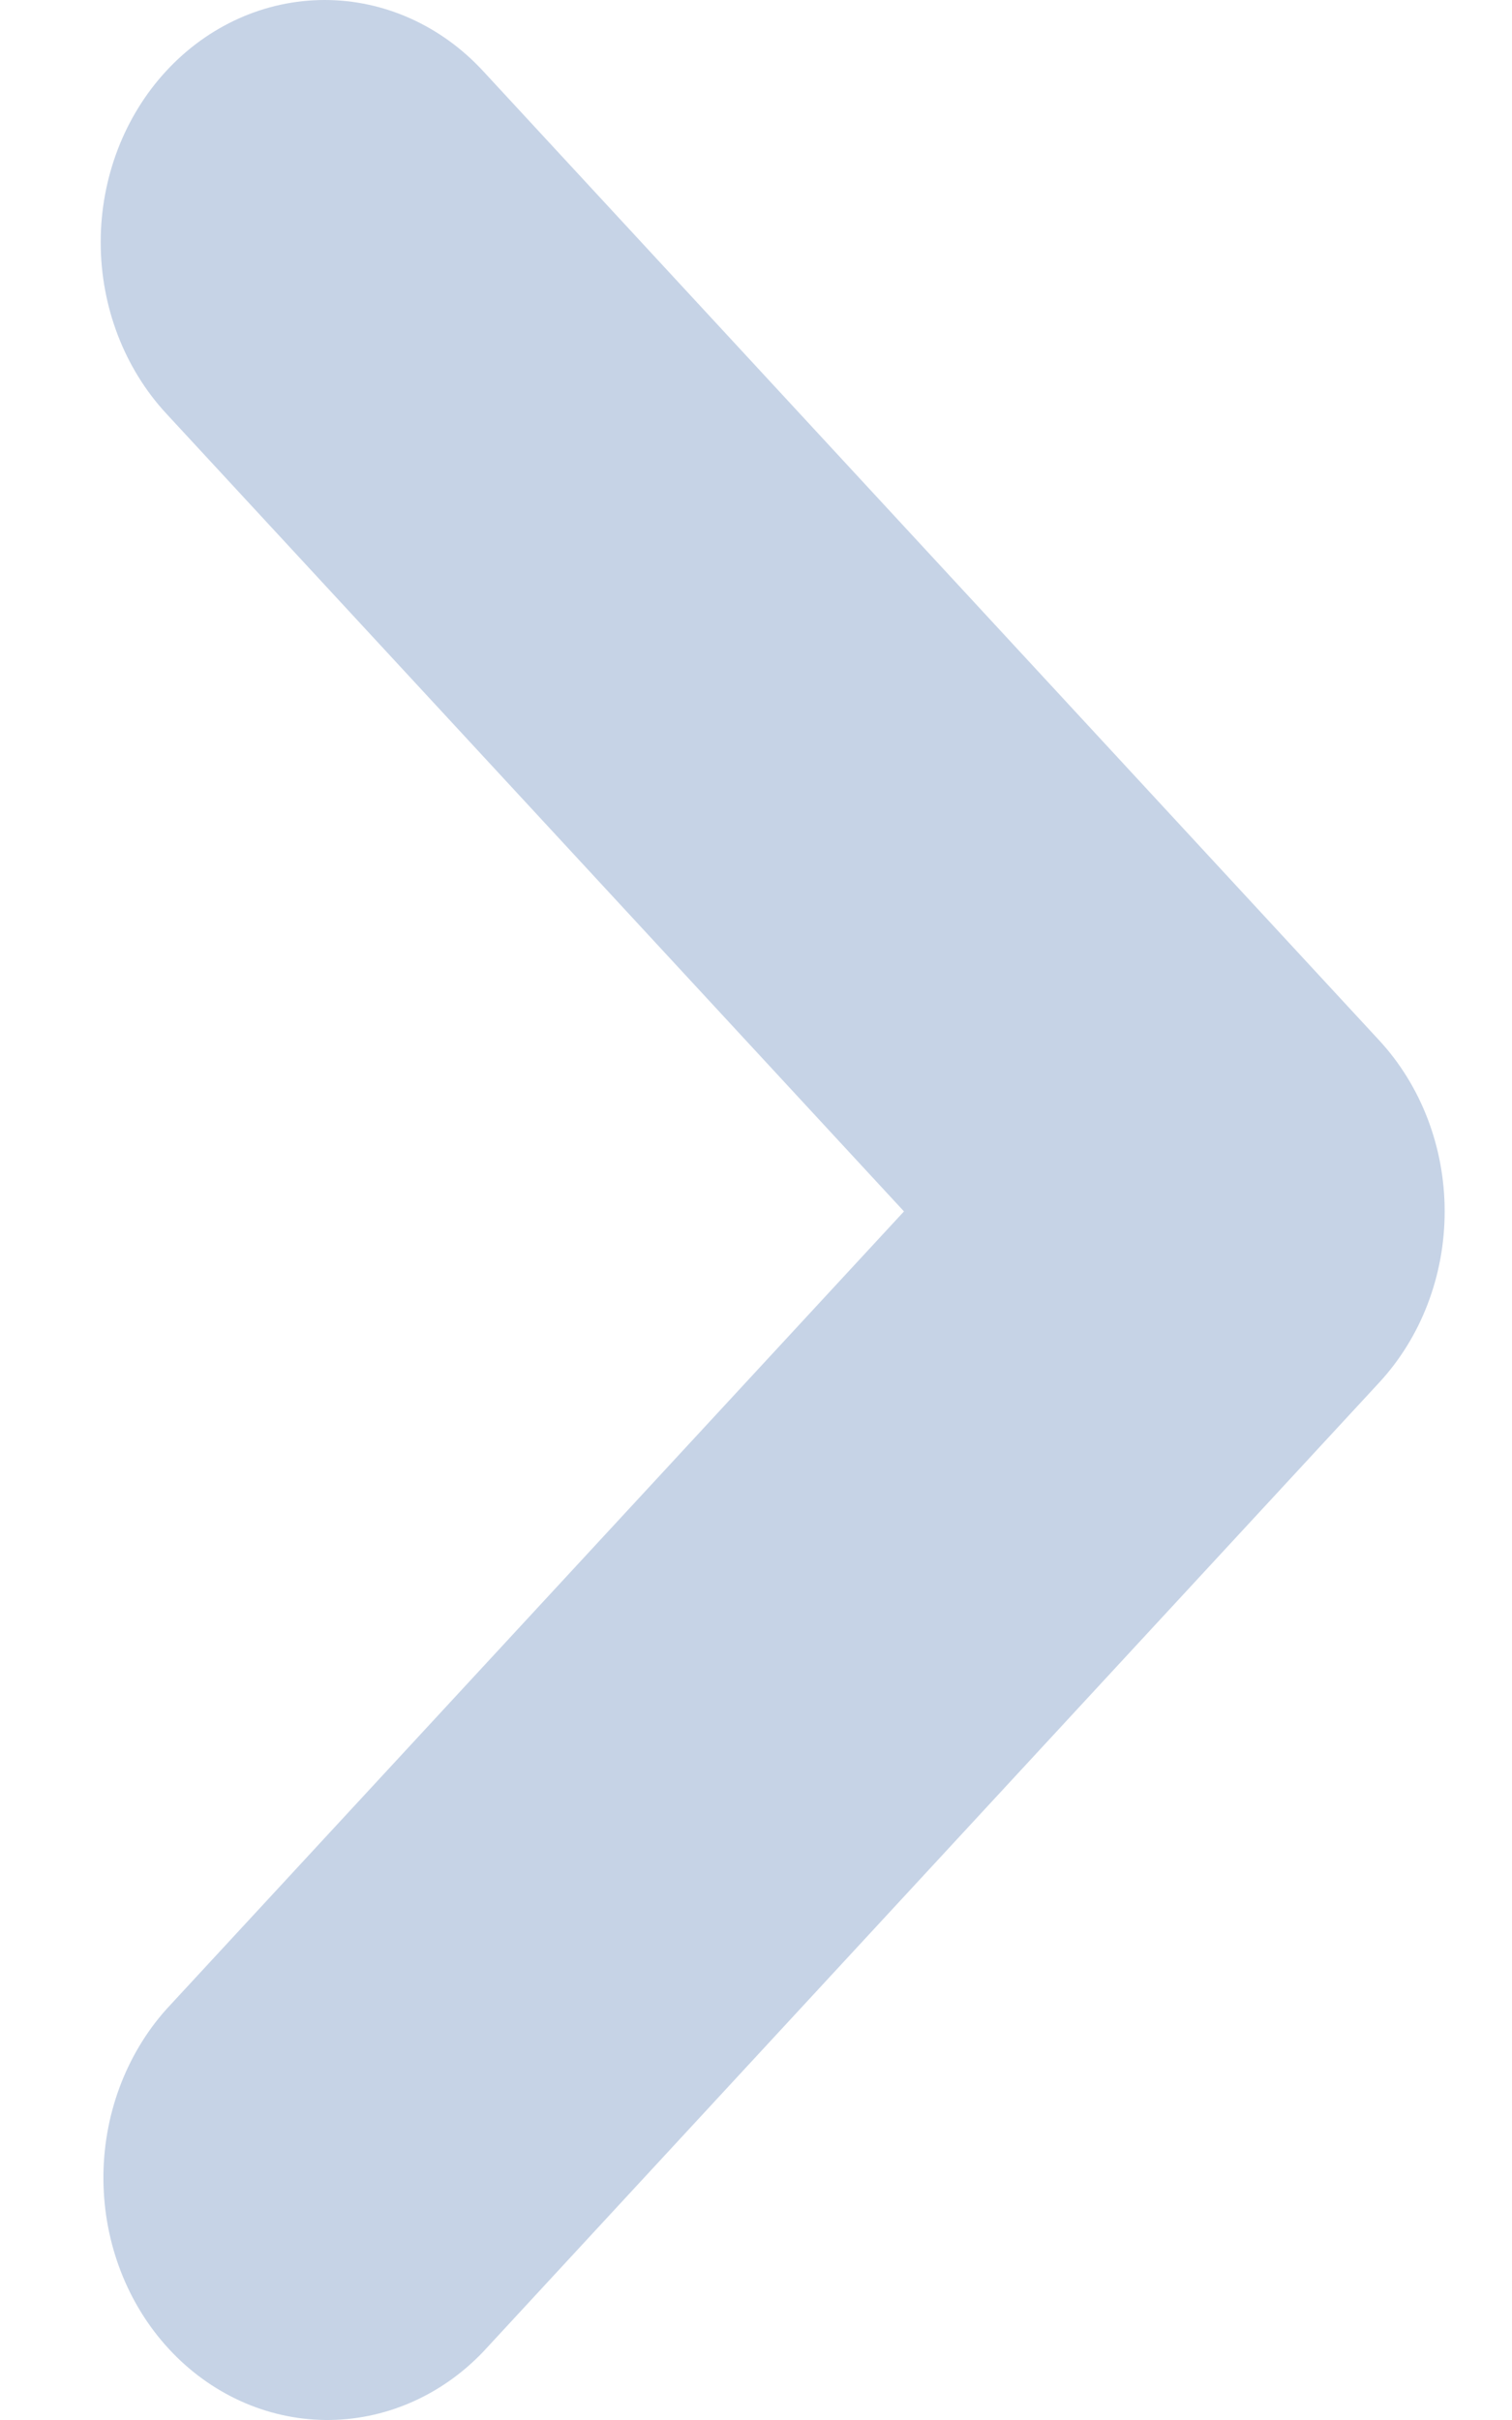 <svg width="15" height="24" viewBox="0 0 15 24" fill="none" xmlns="http://www.w3.org/2000/svg">
<path fill-rule="evenodd" clip-rule="evenodd" d="M1.649 0.704C1.233 1.154 0.999 1.765 0.999 2.402C0.999 3.04 1.233 3.651 1.649 4.101L8.968 12.014L1.649 19.928C1.245 20.381 1.021 20.988 1.026 21.618C1.031 22.248 1.264 22.851 1.676 23.296C2.088 23.742 2.646 23.994 3.229 24C3.811 24.005 4.373 23.763 4.792 23.325L13.681 13.713C14.098 13.263 14.332 12.652 14.332 12.014C14.332 11.377 14.098 10.766 13.681 10.316L4.792 0.704C4.375 0.253 3.81 4.59937e-07 3.221 4.85696e-07C2.631 5.11455e-07 2.066 0.253 1.649 0.704Z" fill="#C6D3E6"/>
</svg>

